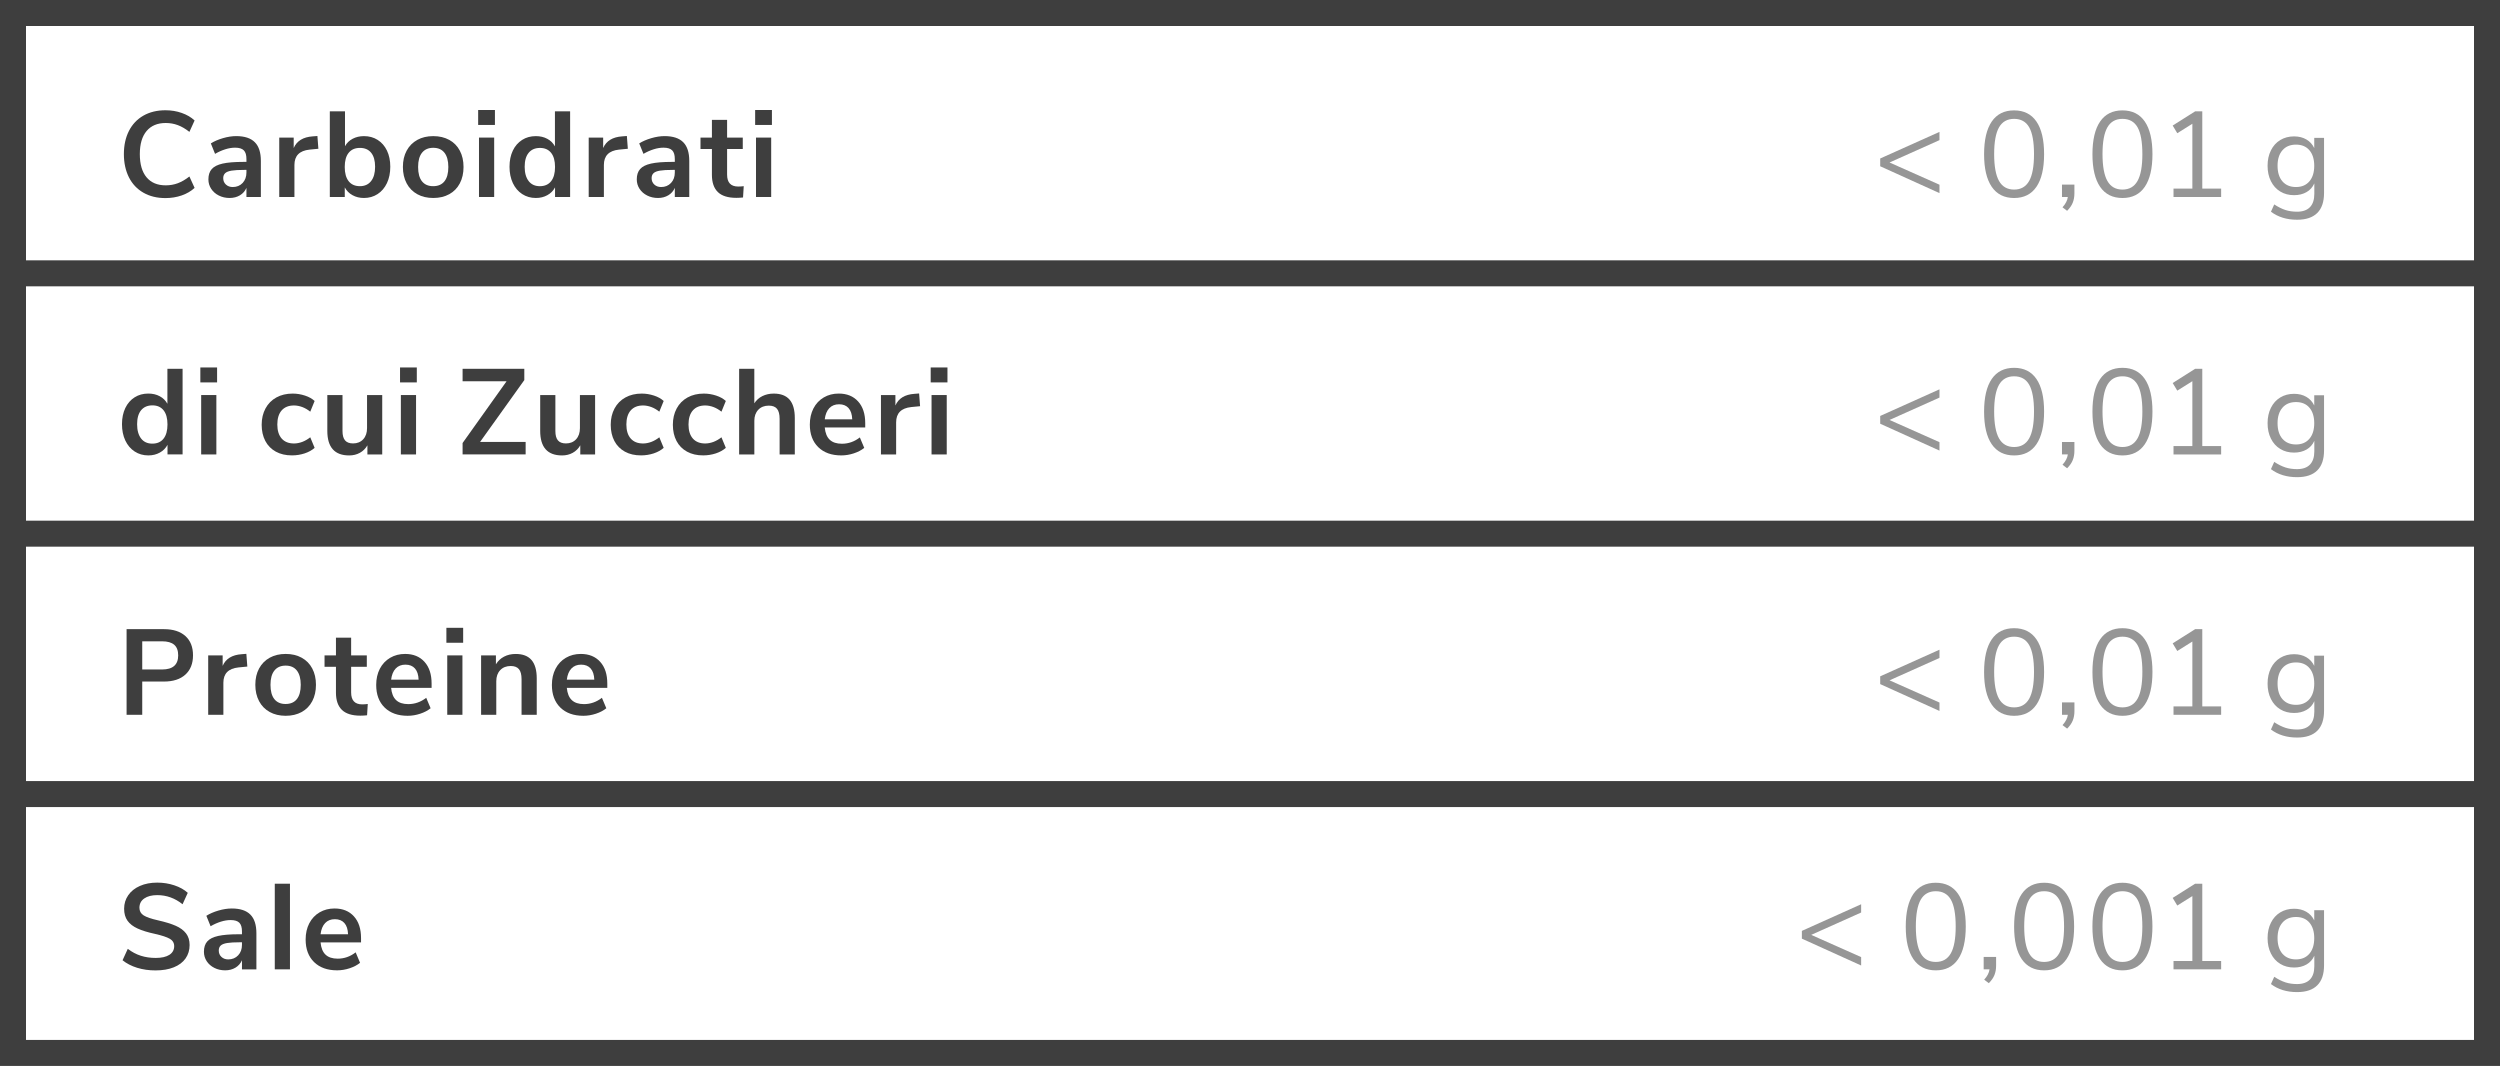 <?xml version="1.0" encoding="utf-8"?>
<!-- Generator: Adobe Illustrator 17.0.0, SVG Export Plug-In . SVG Version: 6.00 Build 0)  -->
<!DOCTYPE svg PUBLIC "-//W3C//DTD SVG 1.1//EN" "http://www.w3.org/Graphics/SVG/1.1/DTD/svg11.dtd">
<svg version="1.1" id="Layer_1" xmlns="http://www.w3.org/2000/svg" xmlns:xlink="http://www.w3.org/1999/xlink" x="0px" y="0px"
	  viewBox="0 0 96.16 41" enable-background="new 0 0 96.16 41" xml:space="preserve">
<g>
	<path fill="#3E3E3E" d="M5.515,7.411C5.274,7.273,5.088,7.076,4.959,6.821C4.831,6.565,4.765,6.267,4.765,5.928
		c0-0.34,0.065-0.637,0.194-0.891s0.314-0.45,0.556-0.589C5.757,4.31,6.04,4.241,6.364,4.241c0.221,0,0.43,0.034,0.626,0.103
		c0.196,0.069,0.361,0.165,0.495,0.29l-0.2,0.439C7.135,4.954,6.987,4.868,6.84,4.813S6.539,4.731,6.374,4.731
		c-0.318,0-0.563,0.103-0.736,0.309s-0.26,0.501-0.26,0.888c0,0.389,0.087,0.687,0.26,0.893C5.81,7.026,6.055,7.129,6.374,7.129
		c0.165,0,0.32-0.027,0.467-0.082c0.146-0.055,0.295-0.141,0.444-0.259l0.2,0.439C7.351,7.351,7.186,7.448,6.99,7.517
		C6.793,7.585,6.584,7.619,6.364,7.619C6.04,7.619,5.757,7.55,5.515,7.411z"/>
	<path fill="#3E3E3E" d="M9.801,5.47c0.156,0.156,0.233,0.396,0.233,0.72v1.388H9.479V7.227c-0.053,0.122-0.137,0.217-0.25,0.285
		C9.115,7.58,8.984,7.615,8.834,7.615c-0.153,0-0.292-0.031-0.416-0.094C8.293,7.459,8.196,7.373,8.124,7.264
		C8.052,7.156,8.016,7.034,8.016,6.9c0-0.168,0.043-0.3,0.129-0.397C8.23,6.406,8.37,6.336,8.563,6.292
		c0.193-0.043,0.46-0.065,0.799-0.065h0.117V6.119c0-0.156-0.033-0.268-0.101-0.336S9.2,5.68,9.044,5.68
		c-0.122,0-0.249,0.021-0.381,0.063c-0.133,0.042-0.263,0.1-0.391,0.175L8.11,5.516c0.128-0.081,0.282-0.148,0.463-0.201
		c0.181-0.053,0.352-0.08,0.514-0.08C9.408,5.236,9.646,5.314,9.801,5.47z M9.332,7.038C9.43,6.933,9.479,6.799,9.479,6.634V6.535
		H9.395c-0.209,0-0.371,0.009-0.486,0.028S8.71,6.615,8.661,6.661S8.586,6.772,8.586,6.853c0,0.1,0.034,0.181,0.103,0.245
		s0.156,0.096,0.262,0.096C9.107,7.194,9.234,7.142,9.332,7.038z"/>
	<path fill="#3E3E3E" d="M12.246,5.722l-0.341,0.033c-0.387,0.041-0.58,0.237-0.58,0.589v1.234h-0.584V5.292h0.556v0.402
		c0.119-0.274,0.363-0.424,0.734-0.449l0.178-0.014L12.246,5.722z"/>
	<path fill="#3E3E3E" d="M14.526,5.381c0.153,0.097,0.272,0.233,0.358,0.411c0.085,0.178,0.128,0.385,0.128,0.622
		s-0.043,0.446-0.128,0.628c-0.086,0.182-0.206,0.323-0.36,0.423c-0.154,0.1-0.329,0.15-0.525,0.15
		c-0.165,0-0.313-0.036-0.441-0.108c-0.13-0.071-0.229-0.171-0.297-0.299v0.369h-0.575V4.283h0.584v1.341
		c0.068-0.125,0.167-0.22,0.295-0.287c0.127-0.067,0.272-0.101,0.435-0.101C14.198,5.236,14.374,5.284,14.526,5.381z M14.274,6.965
		c0.103-0.131,0.154-0.314,0.154-0.551c0-0.234-0.051-0.413-0.152-0.538c-0.101-0.125-0.245-0.187-0.432-0.187
		c-0.188,0-0.331,0.063-0.433,0.189S13.26,6.186,13.26,6.423s0.05,0.419,0.151,0.547s0.245,0.191,0.433,0.191
		C14.028,7.161,14.171,7.096,14.274,6.965z"/>
	<path fill="#3E3E3E" d="M16.051,7.47c-0.176-0.097-0.313-0.235-0.409-0.416s-0.145-0.391-0.145-0.631s0.048-0.449,0.145-0.628
		s0.233-0.317,0.409-0.414c0.176-0.097,0.381-0.145,0.614-0.145s0.438,0.048,0.614,0.145c0.177,0.097,0.312,0.234,0.407,0.414
		c0.095,0.179,0.143,0.389,0.143,0.628s-0.048,0.45-0.143,0.631c-0.096,0.181-0.23,0.319-0.407,0.416
		c-0.176,0.097-0.381,0.145-0.614,0.145S16.227,7.567,16.051,7.47z M17.095,6.974c0.1-0.125,0.15-0.308,0.15-0.551
		c0-0.24-0.051-0.423-0.15-0.549c-0.1-0.126-0.242-0.189-0.43-0.189c-0.187,0-0.331,0.063-0.432,0.189
		C16.132,6,16.082,6.183,16.082,6.423c0,0.243,0.05,0.427,0.149,0.551c0.1,0.125,0.243,0.187,0.43,0.187
		C16.851,7.161,16.996,7.099,17.095,6.974z"/>
	<path fill="#3E3E3E" d="M18.392,4.231h0.645v0.575h-0.645V4.231z M18.424,7.577V5.292h0.584v2.285H18.424z"/>
	<path fill="#3E3E3E" d="M21.929,4.283v3.294h-0.58V7.208c-0.068,0.128-0.167,0.228-0.297,0.299
		c-0.129,0.072-0.276,0.108-0.441,0.108c-0.196,0-0.371-0.05-0.525-0.15c-0.154-0.1-0.274-0.241-0.36-0.423
		c-0.085-0.182-0.128-0.392-0.128-0.628s0.043-0.444,0.128-0.622c0.086-0.178,0.205-0.314,0.358-0.411
		c0.152-0.097,0.328-0.145,0.527-0.145c0.165,0,0.312,0.034,0.439,0.103c0.128,0.068,0.226,0.165,0.295,0.29V4.283H21.929z
		 M21.198,6.97c0.101-0.128,0.151-0.31,0.151-0.547s-0.051-0.418-0.151-0.544c-0.102-0.126-0.244-0.189-0.428-0.189
		c-0.187,0-0.332,0.063-0.435,0.187c-0.103,0.125-0.154,0.304-0.154,0.538c0,0.237,0.052,0.42,0.154,0.551s0.246,0.196,0.43,0.196
		C20.953,7.161,21.096,7.098,21.198,6.97z"/>
	<path fill="#3E3E3E" d="M24.149,5.722l-0.341,0.033c-0.387,0.041-0.58,0.237-0.58,0.589v1.234h-0.584V5.292H23.2v0.402
		c0.119-0.274,0.363-0.424,0.734-0.449l0.178-0.014L24.149,5.722z"/>
	<path fill="#3E3E3E" d="M26.279,5.47c0.156,0.156,0.233,0.396,0.233,0.72v1.388h-0.556V7.227c-0.053,0.122-0.137,0.217-0.25,0.285
		c-0.114,0.068-0.245,0.103-0.395,0.103c-0.153,0-0.292-0.031-0.416-0.094c-0.125-0.062-0.223-0.148-0.295-0.257
		c-0.071-0.109-0.107-0.23-0.107-0.365c0-0.168,0.043-0.3,0.129-0.397c0.085-0.097,0.225-0.167,0.418-0.21
		c0.193-0.043,0.46-0.065,0.799-0.065h0.117V6.119c0-0.156-0.033-0.268-0.101-0.336S25.677,5.68,25.522,5.68
		c-0.122,0-0.249,0.021-0.381,0.063c-0.133,0.042-0.263,0.1-0.391,0.175l-0.163-0.402c0.128-0.081,0.282-0.148,0.463-0.201
		c0.181-0.053,0.352-0.08,0.514-0.08C25.885,5.236,26.124,5.314,26.279,5.47z M25.809,7.038c0.099-0.104,0.147-0.239,0.147-0.404
		V6.535h-0.084c-0.209,0-0.371,0.009-0.486,0.028s-0.198,0.051-0.248,0.098s-0.074,0.111-0.074,0.192c0,0.1,0.034,0.181,0.103,0.245
		s0.156,0.096,0.262,0.096C25.584,7.194,25.711,7.142,25.809,7.038z"/>
	<path fill="#3E3E3E" d="M28.607,7.161L28.58,7.596C28.486,7.605,28.4,7.61,28.323,7.61c-0.321,0-0.559-0.074-0.711-0.222
		c-0.152-0.148-0.229-0.368-0.229-0.661V5.732h-0.439V5.292h0.439V4.61h0.584v0.682h0.603v0.439h-0.603v0.986
		c0,0.305,0.142,0.458,0.425,0.458C28.461,7.176,28.533,7.171,28.607,7.161z"/>
	<path fill="#3E3E3E" d="M29.046,4.231h0.645v0.575h-0.645V4.231z M29.079,7.577V5.292h0.584v2.285H29.079z"/>
	<path fill="#969696" d="M74.6,5.073V5.39l-1.921,0.86L74.6,7.105v0.323l-2.28-1.033V6.096L74.6,5.073z"/>
	<path fill="#969696" d="M76.61,7.185c-0.196-0.287-0.294-0.704-0.294-1.252c0-0.551,0.098-0.97,0.294-1.257s0.483-0.43,0.86-0.43
		s0.663,0.143,0.859,0.428s0.295,0.703,0.295,1.255c0,0.551-0.099,0.97-0.295,1.257s-0.482,0.43-0.859,0.43
		S76.806,7.471,76.61,7.185z M78.049,6.961c0.125-0.221,0.187-0.565,0.187-1.033c0-0.471-0.062-0.814-0.185-1.031
		c-0.123-0.216-0.316-0.325-0.581-0.325c-0.262,0-0.455,0.109-0.58,0.327c-0.124,0.218-0.187,0.561-0.187,1.028
		s0.063,0.812,0.187,1.033c0.125,0.221,0.318,0.332,0.58,0.332S77.924,7.182,78.049,6.961z"/>
	<path fill="#969696" d="M79.79,7.101v0.336c0,0.131-0.021,0.25-0.063,0.357s-0.114,0.212-0.218,0.315l-0.177-0.135
		c0.121-0.134,0.189-0.267,0.205-0.397h-0.225V7.101H79.79z"/>
	<path fill="#969696" d="M80.778,7.185c-0.196-0.287-0.294-0.704-0.294-1.252c0-0.551,0.098-0.97,0.294-1.257s0.483-0.43,0.86-0.43
		s0.663,0.143,0.859,0.428s0.295,0.703,0.295,1.255c0,0.551-0.099,0.97-0.295,1.257s-0.482,0.43-0.859,0.43
		S80.974,7.471,80.778,7.185z M82.217,6.961c0.125-0.221,0.187-0.565,0.187-1.033c0-0.471-0.062-0.814-0.185-1.031
		c-0.123-0.216-0.316-0.325-0.581-0.325c-0.262,0-0.455,0.109-0.58,0.327c-0.124,0.218-0.187,0.561-0.187,1.028
		s0.063,0.812,0.187,1.033c0.125,0.221,0.318,0.332,0.58,0.332S82.092,7.182,82.217,6.961z"/>
	<path fill="#969696" d="M84.709,7.255h0.725v0.322h-1.832V7.255h0.725V4.76l-0.58,0.364L83.57,4.829l0.864-0.546h0.275V7.255z"/>
	<path fill="#969696" d="M89.392,5.302v2.122c0,0.34-0.087,0.596-0.262,0.769c-0.174,0.173-0.433,0.259-0.775,0.259
		c-0.398,0-0.733-0.103-1.005-0.309l0.126-0.28c0.153,0.1,0.296,0.171,0.431,0.215c0.134,0.043,0.283,0.065,0.448,0.065
		c0.218,0,0.383-0.059,0.495-0.175s0.168-0.287,0.168-0.512V7.054C88.953,7.2,88.853,7.313,88.717,7.39
		c-0.136,0.078-0.295,0.117-0.479,0.117c-0.199,0-0.376-0.046-0.53-0.14c-0.154-0.093-0.274-0.226-0.359-0.397
		c-0.086-0.171-0.129-0.369-0.129-0.594c0-0.224,0.043-0.422,0.129-0.593c0.085-0.171,0.205-0.304,0.359-0.397
		c0.154-0.093,0.331-0.14,0.53-0.14c0.181,0,0.338,0.039,0.473,0.117c0.134,0.078,0.234,0.188,0.304,0.332V5.302H89.392z
		 M88.827,6.977c0.125-0.145,0.188-0.345,0.188-0.601c0-0.252-0.062-0.451-0.185-0.596s-0.296-0.217-0.517-0.217
		c-0.222,0-0.395,0.072-0.521,0.217c-0.126,0.145-0.188,0.344-0.188,0.596c0,0.256,0.063,0.456,0.188,0.601
		c0.127,0.145,0.3,0.217,0.521,0.217C88.531,7.194,88.703,7.122,88.827,6.977z"/>
</g>
<g>
	<path fill="#3E3E3E" d="M7.023,14.185v3.294h-0.58v-0.369c-0.068,0.128-0.167,0.228-0.297,0.299
		c-0.129,0.072-0.276,0.108-0.441,0.108c-0.196,0-0.371-0.05-0.525-0.15c-0.154-0.1-0.274-0.241-0.36-0.423
		c-0.085-0.182-0.128-0.392-0.128-0.628s0.043-0.444,0.128-0.622c0.086-0.178,0.205-0.314,0.358-0.411
		c0.152-0.097,0.328-0.145,0.527-0.145c0.165,0,0.312,0.034,0.439,0.103c0.128,0.068,0.226,0.165,0.295,0.29v-1.346H7.023z
		 M6.291,16.872c0.101-0.128,0.151-0.31,0.151-0.547s-0.051-0.418-0.151-0.544c-0.102-0.126-0.244-0.189-0.428-0.189
		c-0.187,0-0.332,0.063-0.435,0.187c-0.103,0.125-0.154,0.304-0.154,0.538c0,0.237,0.052,0.42,0.154,0.551s0.246,0.196,0.43,0.196
		C6.046,17.064,6.19,17,6.291,16.872z"/>
	<path fill="#3E3E3E" d="M7.706,14.134H8.35v0.575H7.706V14.134z M7.738,17.48v-2.285h0.584v2.285H7.738z"/>
	<path fill="#3E3E3E" d="M10.609,17.372c-0.176-0.097-0.311-0.234-0.404-0.411c-0.093-0.178-0.14-0.385-0.14-0.622
		s0.049-0.446,0.147-0.628c0.098-0.183,0.237-0.323,0.418-0.423c0.181-0.1,0.39-0.149,0.626-0.149c0.162,0,0.32,0.026,0.475,0.077
		s0.278,0.121,0.371,0.208l-0.168,0.411c-0.097-0.078-0.198-0.137-0.306-0.178c-0.108-0.04-0.215-0.061-0.32-0.061
		c-0.203,0-0.36,0.063-0.473,0.189c-0.111,0.126-0.168,0.308-0.168,0.544c0,0.233,0.057,0.414,0.168,0.54
		c0.112,0.126,0.27,0.189,0.473,0.189c0.105,0,0.212-0.021,0.32-0.061c0.107-0.041,0.209-0.1,0.306-0.177l0.168,0.406
		c-0.1,0.09-0.228,0.161-0.383,0.213c-0.156,0.051-0.318,0.077-0.486,0.077C10.993,17.517,10.786,17.469,10.609,17.372z"/>
	<path fill="#3E3E3E" d="M14.702,15.195v2.285h-0.57v-0.351c-0.072,0.125-0.168,0.221-0.29,0.288
		c-0.121,0.067-0.259,0.101-0.411,0.101c-0.561,0-0.841-0.315-0.841-0.944v-1.378h0.584v1.383c0,0.162,0.032,0.282,0.098,0.36
		c0.065,0.078,0.169,0.117,0.309,0.117c0.162,0,0.292-0.054,0.391-0.161c0.098-0.107,0.146-0.25,0.146-0.428v-1.271H14.702z"/>
	<path fill="#3E3E3E" d="M15.387,14.134h0.645v0.575h-0.645V14.134z M15.419,17.48v-2.285h0.584v2.285H15.419z"/>
	<path fill="#3E3E3E" d="M18.466,16.998h1.752v0.481h-2.425V17.04l1.691-2.374h-1.691v-0.481h2.374v0.435L18.466,16.998z"/>
	<path fill="#3E3E3E" d="M22.89,15.195v2.285h-0.57v-0.351c-0.072,0.125-0.168,0.221-0.29,0.288
		c-0.121,0.067-0.259,0.101-0.411,0.101c-0.561,0-0.841-0.315-0.841-0.944v-1.378h0.584v1.383c0,0.162,0.032,0.282,0.098,0.36
		c0.065,0.078,0.169,0.117,0.309,0.117c0.162,0,0.292-0.054,0.391-0.161c0.098-0.107,0.146-0.25,0.146-0.428v-1.271H22.89z"/>
	<path fill="#3E3E3E" d="M24.035,17.372c-0.176-0.097-0.311-0.234-0.404-0.411c-0.093-0.178-0.14-0.385-0.14-0.622
		s0.049-0.446,0.147-0.628c0.098-0.183,0.237-0.323,0.418-0.423c0.181-0.1,0.39-0.149,0.626-0.149c0.162,0,0.32,0.026,0.475,0.077
		s0.278,0.121,0.371,0.208l-0.168,0.411c-0.097-0.078-0.198-0.137-0.306-0.178c-0.108-0.04-0.215-0.061-0.32-0.061
		c-0.203,0-0.36,0.063-0.473,0.189c-0.111,0.126-0.168,0.308-0.168,0.544c0,0.233,0.057,0.414,0.168,0.54
		c0.112,0.126,0.27,0.189,0.473,0.189c0.105,0,0.212-0.021,0.32-0.061c0.107-0.041,0.209-0.1,0.306-0.177l0.168,0.406
		c-0.1,0.09-0.228,0.161-0.383,0.213c-0.156,0.051-0.318,0.077-0.486,0.077C24.418,17.517,24.211,17.469,24.035,17.372z"/>
	<path fill="#3E3E3E" d="M26.425,17.372c-0.176-0.097-0.311-0.234-0.404-0.411c-0.093-0.178-0.14-0.385-0.14-0.622
		s0.049-0.446,0.147-0.628c0.098-0.183,0.237-0.323,0.418-0.423c0.181-0.1,0.39-0.149,0.626-0.149c0.162,0,0.32,0.026,0.475,0.077
		s0.278,0.121,0.371,0.208l-0.168,0.411c-0.097-0.078-0.198-0.137-0.306-0.178c-0.108-0.04-0.215-0.061-0.32-0.061
		c-0.203,0-0.36,0.063-0.473,0.189c-0.111,0.126-0.168,0.308-0.168,0.544c0,0.233,0.057,0.414,0.168,0.54
		c0.112,0.126,0.27,0.189,0.473,0.189c0.105,0,0.212-0.021,0.32-0.061c0.107-0.041,0.209-0.1,0.306-0.177l0.168,0.406
		c-0.1,0.09-0.228,0.161-0.383,0.213c-0.156,0.051-0.318,0.077-0.486,0.077C26.809,17.517,26.602,17.469,26.425,17.372z"/>
	<path fill="#3E3E3E" d="M30.37,15.372c0.134,0.156,0.201,0.391,0.201,0.706v1.402h-0.584v-1.369c0-0.178-0.034-0.307-0.101-0.388
		c-0.067-0.081-0.173-0.121-0.315-0.121c-0.169,0-0.304,0.053-0.404,0.159c-0.102,0.106-0.152,0.248-0.152,0.425v1.294H28.43v-3.294
		h0.584v1.327c0.078-0.122,0.182-0.214,0.311-0.278c0.13-0.063,0.273-0.096,0.433-0.096C30.032,15.138,30.236,15.217,30.37,15.372z"
		/>
	<path fill="#3E3E3E" d="M33.28,16.442h-1.557c0.02,0.212,0.083,0.369,0.192,0.472c0.108,0.103,0.265,0.154,0.467,0.154
		c0.253,0,0.483-0.081,0.691-0.243l0.169,0.402c-0.106,0.087-0.239,0.157-0.399,0.21c-0.161,0.053-0.322,0.08-0.484,0.08
		c-0.374,0-0.669-0.106-0.886-0.318c-0.216-0.212-0.324-0.501-0.324-0.869c0-0.234,0.047-0.441,0.14-0.622
		c0.094-0.181,0.226-0.321,0.396-0.421c0.17-0.1,0.362-0.149,0.577-0.149c0.314,0,0.563,0.102,0.745,0.304
		c0.183,0.203,0.273,0.481,0.273,0.836V16.442z M31.899,15.699c-0.095,0.1-0.153,0.243-0.176,0.43h1.057
		c-0.007-0.19-0.053-0.334-0.141-0.432c-0.087-0.098-0.208-0.147-0.364-0.147C32.12,15.55,31.994,15.599,31.899,15.699z"/>
	<path fill="#3E3E3E" d="M35.39,15.624l-0.341,0.033c-0.387,0.041-0.58,0.237-0.58,0.589v1.234h-0.584v-2.285h0.556v0.402
		c0.119-0.274,0.363-0.424,0.734-0.449l0.178-0.014L35.39,15.624z"/>
	<path fill="#3E3E3E" d="M35.798,14.134h0.645v0.575h-0.645V14.134z M35.831,17.48v-2.285h0.584v2.285H35.831z"/>
	<path fill="#969696" d="M74.6,14.975v0.318l-1.921,0.86l1.921,0.855v0.323l-2.28-1.033v-0.299L74.6,14.975z"/>
	<path fill="#969696" d="M76.61,17.087c-0.196-0.287-0.294-0.704-0.294-1.252c0-0.551,0.098-0.97,0.294-1.257s0.483-0.43,0.86-0.43
		s0.663,0.143,0.859,0.428s0.295,0.703,0.295,1.255c0,0.551-0.099,0.97-0.295,1.257s-0.482,0.43-0.859,0.43
		S76.806,17.374,76.61,17.087z M78.049,16.863c0.125-0.221,0.187-0.565,0.187-1.033c0-0.471-0.062-0.814-0.185-1.031
		c-0.123-0.216-0.316-0.325-0.581-0.325c-0.262,0-0.455,0.109-0.58,0.327c-0.124,0.218-0.187,0.561-0.187,1.028
		s0.063,0.812,0.187,1.033c0.125,0.221,0.318,0.332,0.58,0.332S77.924,17.084,78.049,16.863z"/>
	<path fill="#969696" d="M79.79,17.003v0.336c0,0.131-0.021,0.25-0.063,0.357s-0.114,0.212-0.218,0.315l-0.177-0.135
		c0.121-0.134,0.189-0.267,0.205-0.397h-0.225v-0.477H79.79z"/>
	<path fill="#969696" d="M80.778,17.087c-0.196-0.287-0.294-0.704-0.294-1.252c0-0.551,0.098-0.97,0.294-1.257s0.483-0.43,0.86-0.43
		s0.663,0.143,0.859,0.428s0.295,0.703,0.295,1.255c0,0.551-0.099,0.97-0.295,1.257s-0.482,0.43-0.859,0.43
		S80.974,17.374,80.778,17.087z M82.217,16.863c0.125-0.221,0.187-0.565,0.187-1.033c0-0.471-0.062-0.814-0.185-1.031
		c-0.123-0.216-0.316-0.325-0.581-0.325c-0.262,0-0.455,0.109-0.58,0.327c-0.124,0.218-0.187,0.561-0.187,1.028
		s0.063,0.812,0.187,1.033c0.125,0.221,0.318,0.332,0.58,0.332S82.092,17.084,82.217,16.863z"/>
	<path fill="#969696" d="M84.709,17.158h0.725v0.322h-1.832v-0.322h0.725v-2.496l-0.58,0.364l-0.177-0.294l0.864-0.546h0.275V17.158
		z"/>
	<path fill="#969696" d="M89.392,15.204v2.122c0,0.34-0.087,0.596-0.262,0.769c-0.174,0.173-0.433,0.259-0.775,0.259
		c-0.398,0-0.733-0.103-1.005-0.309l0.126-0.28c0.153,0.1,0.296,0.171,0.431,0.215c0.134,0.043,0.283,0.065,0.448,0.065
		c0.218,0,0.383-0.059,0.495-0.175s0.168-0.287,0.168-0.512v-0.402c-0.065,0.146-0.165,0.259-0.301,0.336
		c-0.136,0.078-0.295,0.117-0.479,0.117c-0.199,0-0.376-0.046-0.53-0.14c-0.154-0.093-0.274-0.226-0.359-0.397
		c-0.086-0.171-0.129-0.369-0.129-0.594c0-0.224,0.043-0.422,0.129-0.593c0.085-0.171,0.205-0.304,0.359-0.397
		c0.154-0.093,0.331-0.14,0.53-0.14c0.181,0,0.338,0.039,0.473,0.117c0.134,0.078,0.234,0.188,0.304,0.332v-0.393H89.392z
		 M88.827,16.879c0.125-0.145,0.188-0.345,0.188-0.601c0-0.252-0.062-0.451-0.185-0.596s-0.296-0.217-0.517-0.217
		c-0.222,0-0.395,0.072-0.521,0.217c-0.126,0.145-0.188,0.344-0.188,0.596c0,0.256,0.063,0.456,0.188,0.601
		c0.127,0.145,0.3,0.217,0.521,0.217C88.531,17.096,88.703,17.024,88.827,16.879z"/>
</g>
<g>
	<path fill="#3E3E3E" d="M4.869,24.2h1.439c0.352,0,0.626,0.088,0.822,0.264c0.196,0.176,0.294,0.423,0.294,0.741
		c0,0.318-0.098,0.565-0.294,0.743s-0.471,0.267-0.822,0.267H5.471v1.28H4.869V24.2z M6.233,25.751c0.414,0,0.621-0.181,0.621-0.542
		c0-0.184-0.051-0.32-0.153-0.409c-0.104-0.089-0.259-0.133-0.468-0.133H5.471v1.084H6.233z"/>
	<path fill="#3E3E3E" d="M9.513,25.639l-0.341,0.033c-0.387,0.041-0.58,0.237-0.58,0.589v1.234H8.008v-2.285h0.556v0.402
		c0.119-0.274,0.363-0.424,0.734-0.449l0.178-0.014L9.513,25.639z"/>
	<path fill="#3E3E3E" d="M10.375,27.387c-0.176-0.097-0.313-0.235-0.409-0.416S9.821,26.58,9.821,26.34s0.048-0.449,0.145-0.628
		s0.233-0.317,0.409-0.414s0.381-0.145,0.614-0.145s0.438,0.048,0.614,0.145c0.177,0.097,0.312,0.234,0.407,0.414
		c0.095,0.179,0.143,0.389,0.143,0.628s-0.048,0.45-0.143,0.631c-0.096,0.181-0.23,0.319-0.407,0.416
		c-0.176,0.097-0.381,0.145-0.614,0.145S10.55,27.484,10.375,27.387z M11.418,26.891c0.1-0.125,0.15-0.308,0.15-0.551
		c0-0.24-0.051-0.423-0.15-0.549c-0.1-0.126-0.242-0.189-0.43-0.189c-0.187,0-0.331,0.063-0.432,0.189
		c-0.102,0.126-0.152,0.309-0.152,0.549c0,0.243,0.05,0.427,0.149,0.551c0.1,0.125,0.243,0.187,0.43,0.187
		C11.174,27.078,11.319,27.016,11.418,26.891z"/>
	<path fill="#3E3E3E" d="M14.146,27.078l-0.027,0.435c-0.094,0.009-0.18,0.014-0.257,0.014c-0.321,0-0.559-0.074-0.711-0.222
		c-0.152-0.148-0.229-0.368-0.229-0.661v-0.995h-0.439v-0.439h0.439v-0.682h0.584v0.682h0.603v0.439h-0.603v0.986
		c0,0.305,0.142,0.458,0.425,0.458C14,27.093,14.072,27.088,14.146,27.078z"/>
	<path fill="#3E3E3E" d="M16.601,26.457h-1.557c0.02,0.212,0.083,0.369,0.192,0.472c0.108,0.103,0.265,0.154,0.467,0.154
		c0.253,0,0.483-0.081,0.691-0.243l0.169,0.402c-0.106,0.087-0.239,0.157-0.399,0.21c-0.161,0.053-0.322,0.08-0.484,0.08
		c-0.374,0-0.669-0.106-0.886-0.318c-0.216-0.212-0.324-0.501-0.324-0.869c0-0.234,0.047-0.441,0.14-0.622
		c0.094-0.181,0.226-0.321,0.396-0.421c0.17-0.1,0.362-0.149,0.577-0.149c0.314,0,0.563,0.102,0.745,0.304
		c0.183,0.203,0.273,0.481,0.273,0.836V26.457z M15.22,25.714c-0.095,0.1-0.153,0.243-0.176,0.43h1.057
		c-0.007-0.19-0.053-0.334-0.141-0.432c-0.087-0.098-0.208-0.147-0.364-0.147C15.441,25.564,15.315,25.614,15.22,25.714z"/>
	<path fill="#3E3E3E" d="M17.17,24.148h0.645v0.575H17.17V24.148z M17.203,27.494v-2.285h0.584v2.285H17.203z"/>
	<path fill="#3E3E3E" d="M20.444,25.387c0.134,0.156,0.201,0.391,0.201,0.706v1.402h-0.584v-1.369c0-0.178-0.034-0.307-0.101-0.388
		c-0.067-0.081-0.173-0.121-0.315-0.121c-0.169,0-0.304,0.053-0.404,0.159c-0.102,0.106-0.152,0.248-0.152,0.425v1.294h-0.584
		v-2.285h0.57v0.341c0.078-0.128,0.182-0.226,0.313-0.294c0.131-0.069,0.279-0.103,0.444-0.103
		C20.106,25.153,20.31,25.231,20.444,25.387z"/>
	<path fill="#3E3E3E" d="M23.359,26.457h-1.557c0.02,0.212,0.083,0.369,0.192,0.472c0.108,0.103,0.265,0.154,0.467,0.154
		c0.253,0,0.483-0.081,0.691-0.243l0.169,0.402c-0.106,0.087-0.239,0.157-0.399,0.21c-0.161,0.053-0.322,0.08-0.484,0.08
		c-0.374,0-0.669-0.106-0.886-0.318c-0.216-0.212-0.324-0.501-0.324-0.869c0-0.234,0.047-0.441,0.14-0.622
		c0.094-0.181,0.226-0.321,0.396-0.421c0.17-0.1,0.362-0.149,0.577-0.149c0.314,0,0.563,0.102,0.745,0.304
		c0.183,0.203,0.273,0.481,0.273,0.836V26.457z M21.978,25.714c-0.095,0.1-0.153,0.243-0.176,0.43h1.057
		c-0.007-0.19-0.053-0.334-0.141-0.432c-0.087-0.098-0.208-0.147-0.364-0.147C22.199,25.564,22.073,25.614,21.978,25.714z"/>
	<path fill="#969696" d="M74.6,24.99v0.318l-1.921,0.86l1.921,0.855v0.323l-2.28-1.033v-0.299L74.6,24.99z"/>
	<path fill="#969696" d="M76.61,27.102c-0.196-0.287-0.294-0.704-0.294-1.252c0-0.551,0.098-0.97,0.294-1.257s0.483-0.43,0.86-0.43
		s0.663,0.143,0.859,0.428s0.295,0.703,0.295,1.255c0,0.551-0.099,0.97-0.295,1.257s-0.482,0.43-0.859,0.43
		S76.806,27.388,76.61,27.102z M78.049,26.878c0.125-0.221,0.187-0.565,0.187-1.033c0-0.471-0.062-0.814-0.185-1.031
		c-0.123-0.216-0.316-0.325-0.581-0.325c-0.262,0-0.455,0.109-0.58,0.327c-0.124,0.218-0.187,0.561-0.187,1.028
		s0.063,0.812,0.187,1.033c0.125,0.221,0.318,0.332,0.58,0.332S77.924,27.099,78.049,26.878z"/>
	<path fill="#969696" d="M79.791,27.018v0.336c0,0.131-0.021,0.25-0.063,0.357s-0.114,0.212-0.218,0.315l-0.177-0.135
		c0.121-0.134,0.189-0.267,0.205-0.397h-0.225v-0.477H79.791z"/>
	<path fill="#969696" d="M80.778,27.102c-0.196-0.287-0.294-0.704-0.294-1.252c0-0.551,0.098-0.97,0.294-1.257s0.483-0.43,0.86-0.43
		s0.663,0.143,0.859,0.428s0.295,0.703,0.295,1.255c0,0.551-0.099,0.97-0.295,1.257s-0.482,0.43-0.859,0.43
		S80.974,27.388,80.778,27.102z M82.217,26.878c0.125-0.221,0.187-0.565,0.187-1.033c0-0.471-0.062-0.814-0.185-1.031
		c-0.123-0.216-0.316-0.325-0.581-0.325c-0.262,0-0.455,0.109-0.58,0.327c-0.124,0.218-0.187,0.561-0.187,1.028
		s0.063,0.812,0.187,1.033c0.125,0.221,0.318,0.332,0.58,0.332S82.092,27.099,82.217,26.878z"/>
	<path fill="#969696" d="M84.709,27.172h0.725v0.322h-1.832v-0.322h0.725v-2.496l-0.58,0.364l-0.177-0.294l0.864-0.546h0.275V27.172
		z"/>
	<path fill="#969696" d="M89.392,25.219v2.122c0,0.34-0.087,0.596-0.262,0.769c-0.174,0.173-0.433,0.259-0.775,0.259
		c-0.398,0-0.733-0.103-1.005-0.309l0.126-0.28c0.153,0.1,0.296,0.171,0.431,0.215c0.134,0.043,0.283,0.065,0.448,0.065
		c0.218,0,0.383-0.059,0.495-0.175s0.168-0.287,0.168-0.512v-0.402c-0.065,0.146-0.165,0.259-0.301,0.336
		c-0.136,0.078-0.295,0.117-0.479,0.117c-0.199,0-0.376-0.046-0.53-0.14c-0.154-0.093-0.274-0.226-0.359-0.397
		c-0.086-0.171-0.129-0.369-0.129-0.594c0-0.224,0.043-0.422,0.129-0.593c0.085-0.171,0.205-0.304,0.359-0.397
		c0.154-0.093,0.331-0.14,0.53-0.14c0.181,0,0.338,0.039,0.473,0.117c0.134,0.078,0.234,0.188,0.304,0.332v-0.393H89.392z
		 M88.827,26.894c0.125-0.145,0.188-0.345,0.188-0.601c0-0.252-0.062-0.451-0.185-0.596s-0.296-0.217-0.517-0.217
		c-0.222,0-0.395,0.072-0.521,0.217c-0.126,0.145-0.188,0.344-0.188,0.596c0,0.256,0.063,0.456,0.188,0.601
		c0.127,0.145,0.3,0.217,0.521,0.217C88.531,27.111,88.703,27.039,88.827,26.894z"/>
</g>
<g>
	<path fill="#3E3E3E" d="M5.275,37.225c-0.222-0.069-0.408-0.166-0.561-0.29l0.201-0.439c0.158,0.121,0.326,0.21,0.502,0.266
		s0.367,0.084,0.572,0.084c0.228,0,0.402-0.04,0.526-0.119c0.122-0.079,0.185-0.19,0.185-0.334c0-0.125-0.058-0.22-0.171-0.285
		c-0.114-0.065-0.303-0.127-0.568-0.187c-0.273-0.059-0.496-0.127-0.668-0.206c-0.171-0.078-0.301-0.177-0.388-0.299
		s-0.131-0.276-0.131-0.463c0-0.193,0.053-0.366,0.159-0.519c0.105-0.153,0.255-0.272,0.448-0.357
		c0.193-0.086,0.416-0.128,0.668-0.128c0.23,0,0.45,0.035,0.659,0.105c0.209,0.07,0.38,0.166,0.514,0.288l-0.2,0.439
		C6.73,34.547,6.406,34.43,6.05,34.43c-0.212,0-0.379,0.043-0.502,0.129c-0.123,0.085-0.185,0.205-0.185,0.357
		c0,0.127,0.055,0.226,0.163,0.294c0.109,0.068,0.295,0.132,0.557,0.191c0.277,0.063,0.502,0.132,0.675,0.208
		s0.306,0.174,0.397,0.292c0.092,0.119,0.138,0.268,0.138,0.449c0,0.196-0.052,0.368-0.156,0.516
		c-0.104,0.148-0.256,0.262-0.453,0.341c-0.198,0.08-0.431,0.119-0.699,0.119C5.733,37.327,5.496,37.293,5.275,37.225z"/>
	<path fill="#3E3E3E" d="M9.629,35.178c0.156,0.156,0.233,0.396,0.233,0.72v1.388H9.307v-0.351c-0.053,0.122-0.137,0.217-0.25,0.285
		c-0.114,0.068-0.245,0.103-0.395,0.103c-0.153,0-0.292-0.031-0.416-0.094c-0.125-0.062-0.223-0.148-0.295-0.257
		c-0.071-0.109-0.107-0.23-0.107-0.365c0-0.168,0.043-0.3,0.129-0.397c0.085-0.097,0.225-0.167,0.418-0.21
		c0.193-0.043,0.46-0.065,0.799-0.065h0.117v-0.107c0-0.156-0.033-0.268-0.101-0.336s-0.179-0.103-0.334-0.103
		c-0.122,0-0.249,0.021-0.381,0.063c-0.133,0.042-0.263,0.1-0.391,0.175l-0.163-0.402c0.128-0.081,0.282-0.148,0.463-0.201
		c0.181-0.053,0.352-0.08,0.514-0.08C9.236,34.944,9.474,35.022,9.629,35.178z M9.16,36.746c0.099-0.104,0.147-0.239,0.147-0.404
		v-0.098H9.223c-0.209,0-0.371,0.009-0.486,0.028s-0.198,0.051-0.248,0.098s-0.074,0.111-0.074,0.192c0,0.1,0.034,0.181,0.103,0.245
		s0.156,0.096,0.262,0.096C8.935,36.902,9.062,36.85,9.16,36.746z"/>
	<path fill="#3E3E3E" d="M10.569,37.285v-3.294h0.584v3.294H10.569z"/>
	<path fill="#3E3E3E" d="M13.887,36.248h-1.557c0.02,0.212,0.083,0.369,0.192,0.472c0.108,0.103,0.265,0.154,0.467,0.154
		c0.253,0,0.483-0.081,0.691-0.243l0.169,0.402c-0.106,0.087-0.239,0.157-0.399,0.21c-0.161,0.053-0.322,0.08-0.484,0.08
		c-0.374,0-0.669-0.106-0.886-0.318c-0.216-0.212-0.324-0.501-0.324-0.869c0-0.234,0.047-0.441,0.14-0.622
		c0.094-0.181,0.226-0.321,0.396-0.421c0.17-0.1,0.362-0.149,0.577-0.149c0.314,0,0.563,0.102,0.745,0.304
		c0.183,0.203,0.273,0.481,0.273,0.836V36.248z M12.506,35.505c-0.095,0.1-0.153,0.243-0.176,0.43h1.057
		c-0.007-0.19-0.053-0.334-0.141-0.432c-0.087-0.098-0.208-0.147-0.364-0.147C12.727,35.355,12.601,35.405,12.506,35.505z"/>
	<path fill="#969696" d="M71.587,34.781v0.318l-1.921,0.86l1.921,0.855v0.323l-2.28-1.033v-0.299L71.587,34.781z"/>
	<path fill="#969696" d="M73.597,36.893c-0.196-0.287-0.294-0.704-0.294-1.252c0-0.551,0.098-0.97,0.294-1.257s0.483-0.43,0.86-0.43
		s0.663,0.143,0.859,0.428s0.295,0.703,0.295,1.255c0,0.551-0.099,0.97-0.295,1.257s-0.482,0.43-0.859,0.43
		S73.793,37.179,73.597,36.893z M75.037,36.669c0.125-0.221,0.187-0.565,0.187-1.033c0-0.471-0.062-0.814-0.185-1.031
		c-0.123-0.216-0.316-0.325-0.581-0.325c-0.262,0-0.455,0.109-0.58,0.327c-0.124,0.218-0.187,0.561-0.187,1.028
		s0.063,0.812,0.187,1.033C74.002,36.89,74.196,37,74.458,37S74.912,36.89,75.037,36.669z"/>
	<path fill="#969696" d="M76.778,36.809v0.336c0,0.131-0.021,0.25-0.063,0.357s-0.114,0.212-0.218,0.315l-0.177-0.135
		c0.121-0.134,0.189-0.267,0.205-0.397H76.3v-0.477H76.778z"/>
	<path fill="#969696" d="M77.765,36.893c-0.196-0.287-0.294-0.704-0.294-1.252c0-0.551,0.098-0.97,0.294-1.257s0.483-0.43,0.86-0.43
		s0.663,0.143,0.859,0.428s0.295,0.703,0.295,1.255c0,0.551-0.099,0.97-0.295,1.257s-0.482,0.43-0.859,0.43
		S77.961,37.179,77.765,36.893z M79.205,36.669c0.125-0.221,0.187-0.565,0.187-1.033c0-0.471-0.062-0.814-0.185-1.031
		c-0.123-0.216-0.316-0.325-0.581-0.325c-0.262,0-0.455,0.109-0.58,0.327c-0.124,0.218-0.187,0.561-0.187,1.028
		s0.063,0.812,0.187,1.033C78.17,36.89,78.364,37,78.625,37S79.08,36.89,79.205,36.669z"/>
	<path fill="#969696" d="M80.777,36.893c-0.196-0.287-0.294-0.704-0.294-1.252c0-0.551,0.098-0.97,0.294-1.257s0.483-0.43,0.86-0.43
		s0.663,0.143,0.859,0.428s0.295,0.703,0.295,1.255c0,0.551-0.099,0.97-0.295,1.257s-0.482,0.43-0.859,0.43
		S80.973,37.179,80.777,36.893z M82.216,36.669c0.125-0.221,0.187-0.565,0.187-1.033c0-0.471-0.062-0.814-0.185-1.031
		c-0.123-0.216-0.316-0.325-0.581-0.325c-0.262,0-0.455,0.109-0.58,0.327c-0.124,0.218-0.187,0.561-0.187,1.028
		s0.063,0.812,0.187,1.033C81.182,36.89,81.375,37,81.637,37S82.091,36.89,82.216,36.669z"/>
	<path fill="#969696" d="M84.709,36.963h0.725v0.322h-1.832v-0.322h0.725v-2.496l-0.58,0.364l-0.177-0.294l0.864-0.546h0.275V36.963
		z"/>
	<path fill="#969696" d="M89.392,35.01v2.122c0,0.34-0.087,0.596-0.262,0.769c-0.174,0.173-0.433,0.259-0.775,0.259
		c-0.398,0-0.733-0.103-1.005-0.309l0.126-0.28c0.153,0.1,0.296,0.171,0.431,0.215c0.134,0.043,0.283,0.065,0.448,0.065
		c0.218,0,0.383-0.059,0.495-0.175s0.168-0.287,0.168-0.512v-0.402c-0.065,0.146-0.165,0.259-0.301,0.336
		c-0.136,0.078-0.295,0.117-0.479,0.117c-0.199,0-0.376-0.046-0.53-0.14c-0.154-0.093-0.274-0.226-0.359-0.397
		c-0.086-0.171-0.129-0.369-0.129-0.594c0-0.224,0.043-0.422,0.129-0.593c0.085-0.171,0.205-0.304,0.359-0.397
		c0.154-0.093,0.331-0.14,0.53-0.14c0.181,0,0.338,0.039,0.473,0.117c0.134,0.078,0.234,0.188,0.304,0.332V35.01H89.392z
		 M88.827,36.685c0.125-0.145,0.188-0.345,0.188-0.601c0-0.252-0.062-0.451-0.185-0.596s-0.296-0.217-0.517-0.217
		c-0.222,0-0.395,0.072-0.521,0.217c-0.126,0.145-0.188,0.344-0.188,0.596c0,0.256,0.063,0.456,0.188,0.601
		c0.127,0.145,0.3,0.217,0.521,0.217C88.531,36.902,88.703,36.83,88.827,36.685z"/>
</g>
<g>
	<rect x="1" y="11.014" fill="none" width="94.16" height="9.014"/>
	<rect x="1" y="1" fill="none" width="94.16" height="9.014"/>
	<rect x="1" y="31.042" fill="none" width="94.16" height="8.958"/>
	<rect x="1" y="21.028" fill="none" width="94.16" height="9.014"/>
	<path fill="#3E3E3E" d="M0,0v41h96.16V0H0z M95.16,1v9.014H1V1H95.16z M1,20.028v-9.014h94.16v9.014H1z M95.16,21.028v9.014H1
		v-9.014H95.16z M1,40v-8.958h94.16V40H1z"/>
</g>
</svg>
